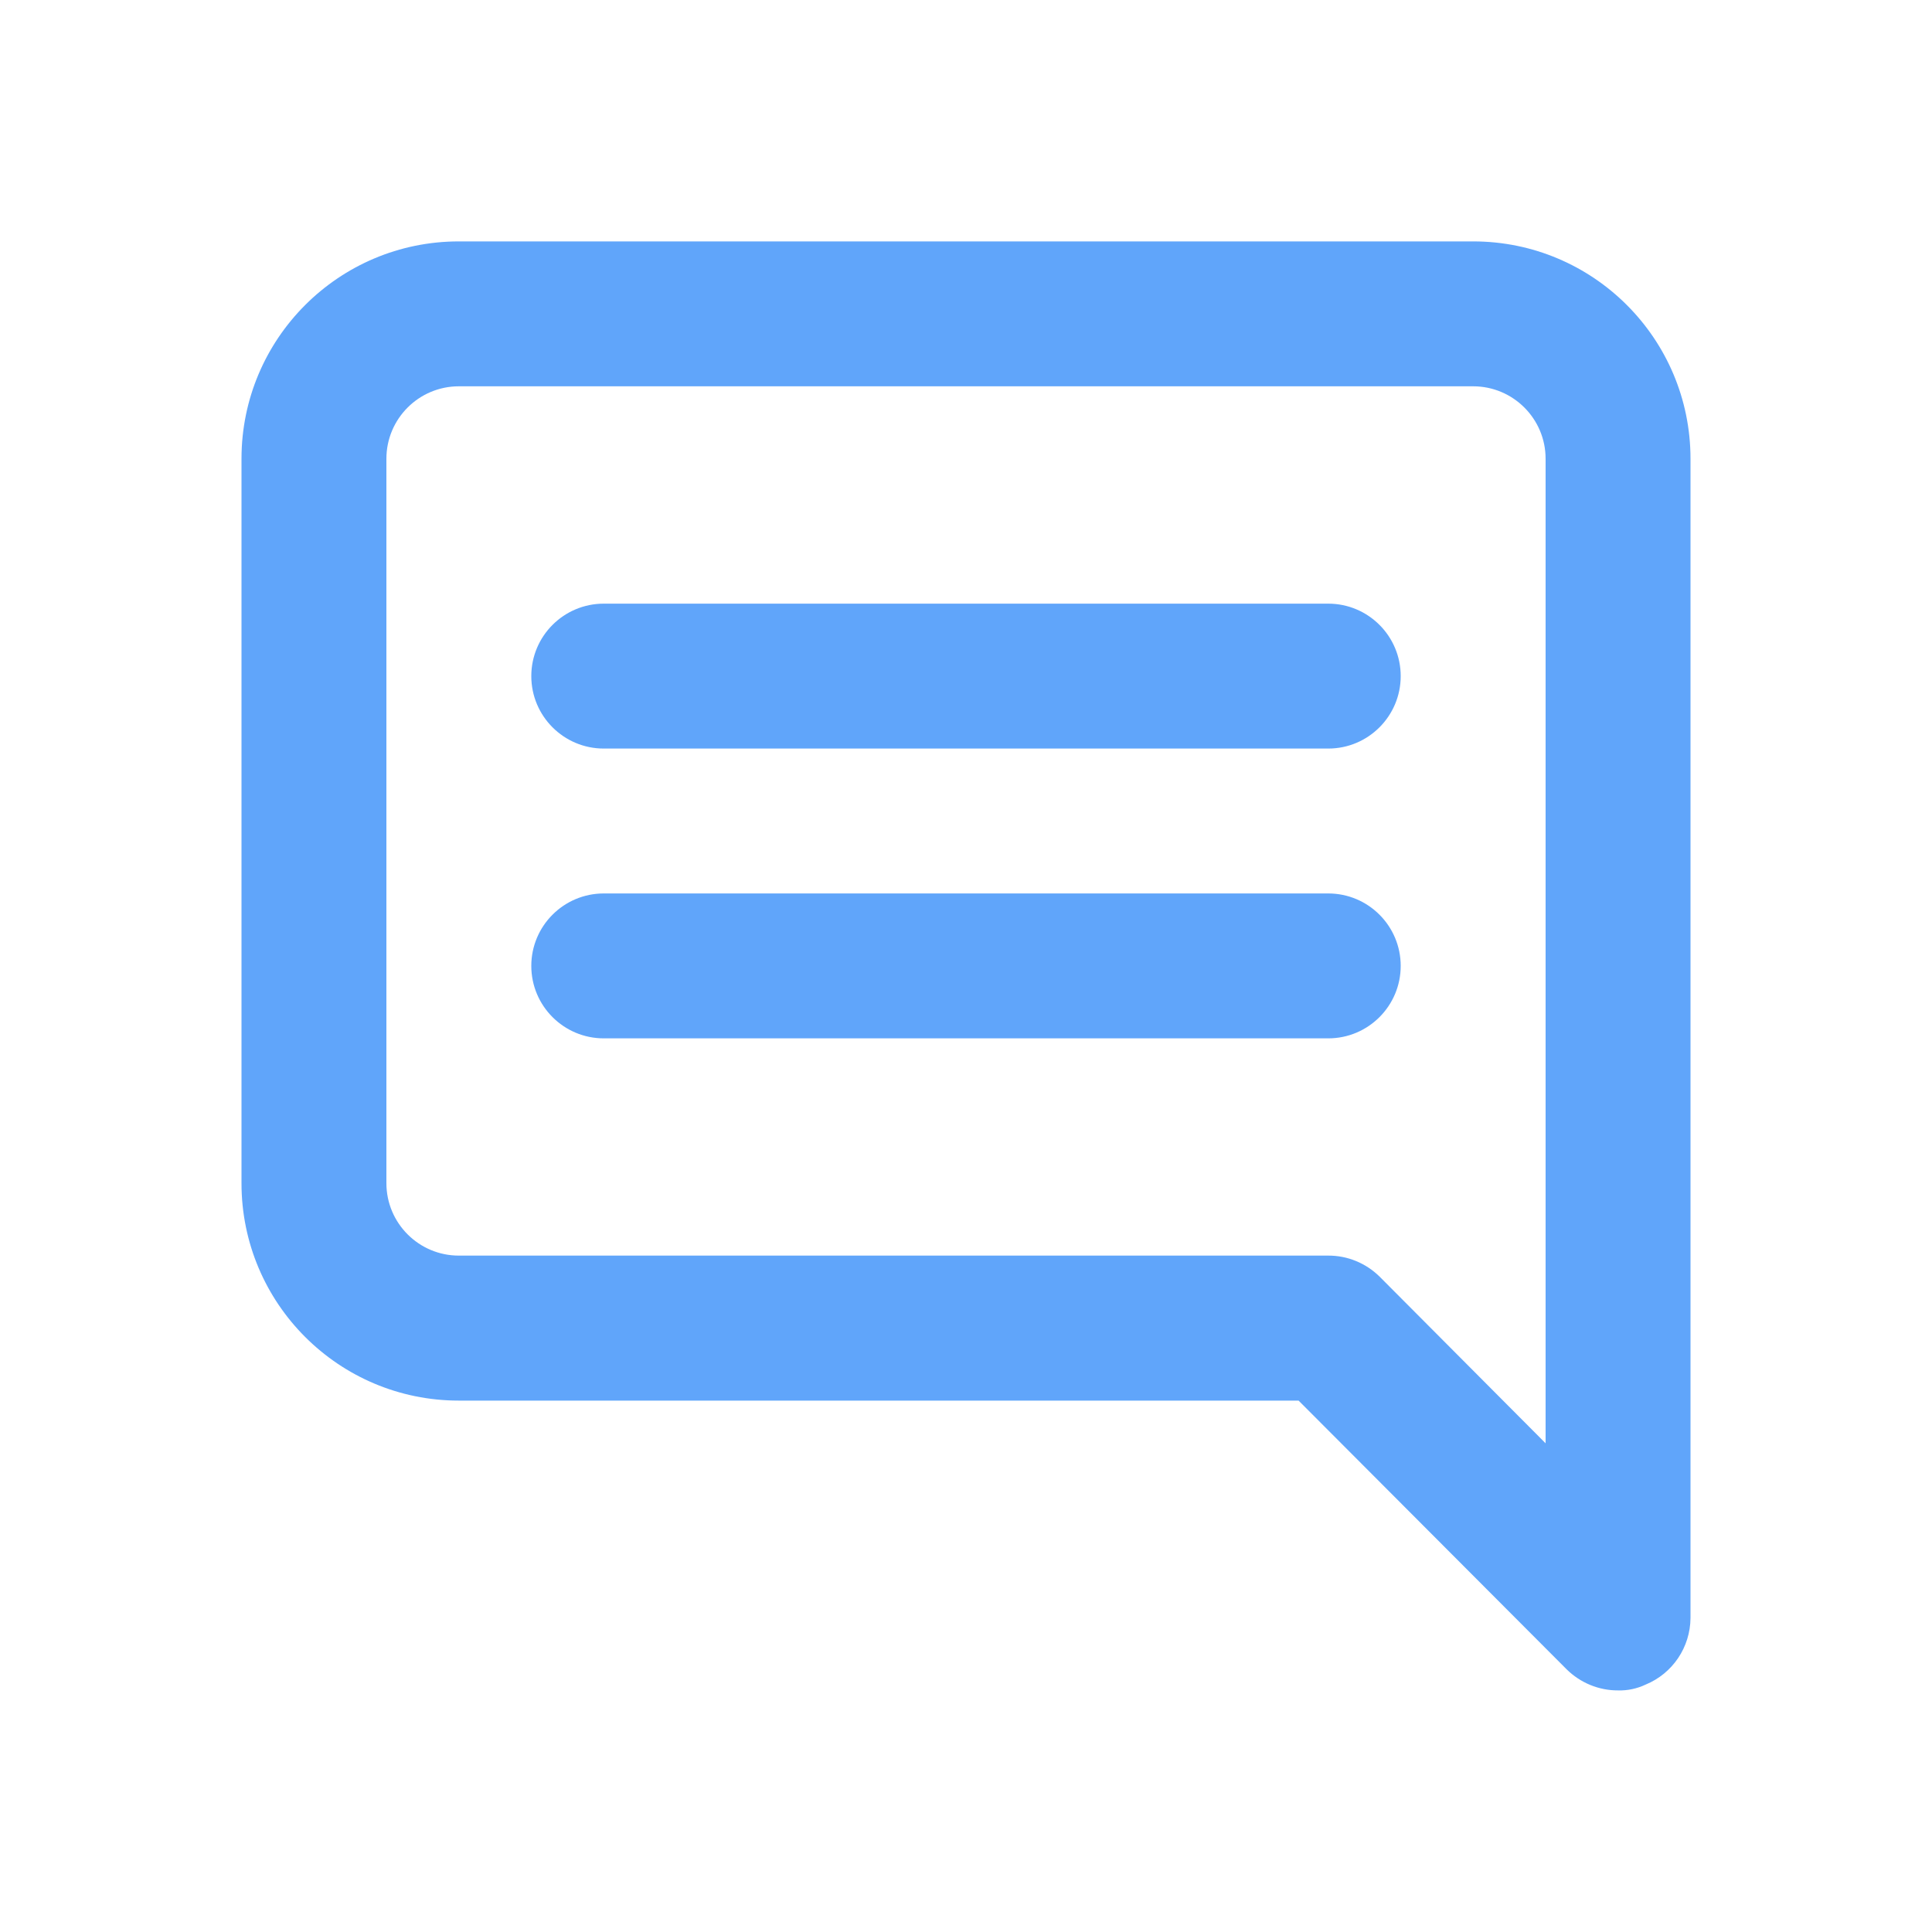 <?xml version="1.0" encoding="UTF-8"?>
<svg id="Layer_1" xmlns="http://www.w3.org/2000/svg" viewBox="0 0 200 200">
  <defs>
    <style>
      .cls-1 {
        fill: #60a5fa;
      }
    </style>
  </defs>
  <path class="cls-1" d="M137.5,62.49H62.5c-4.14,0-7.5,3.36-7.5,7.5s3.36,7.5,7.5,7.5h75c4.14,0,7.5-3.36,7.5-7.5s-3.36-7.5-7.5-7.5M137.5,92.49H62.5c-4.14,0-7.5,3.36-7.5,7.5s3.36,7.5,7.5,7.5h75c4.14,0,7.5-3.36,7.5-7.5s-3.36-7.5-7.5-7.5M152.5,24.99H47.5c-12.43,0-22.5,10.07-22.5,22.5v75c0,12.43,10.07,22.5,22.5,22.5h86.93l27.75,27.82c1.42,1.4,3.33,2.19,5.32,2.18.98.03,1.96-.18,2.85-.6,2.8-1.15,4.63-3.87,4.65-6.9V47.49c0-12.43-10.07-22.5-22.5-22.5M160,149.41l-17.18-17.25c-1.42-1.4-3.33-2.19-5.32-2.18H47.5c-4.14,0-7.5-3.36-7.5-7.5V47.49c0-4.14,3.36-7.5,7.5-7.5h105c4.14,0,7.5,3.36,7.5,7.5v101.93Z"/>
</svg>